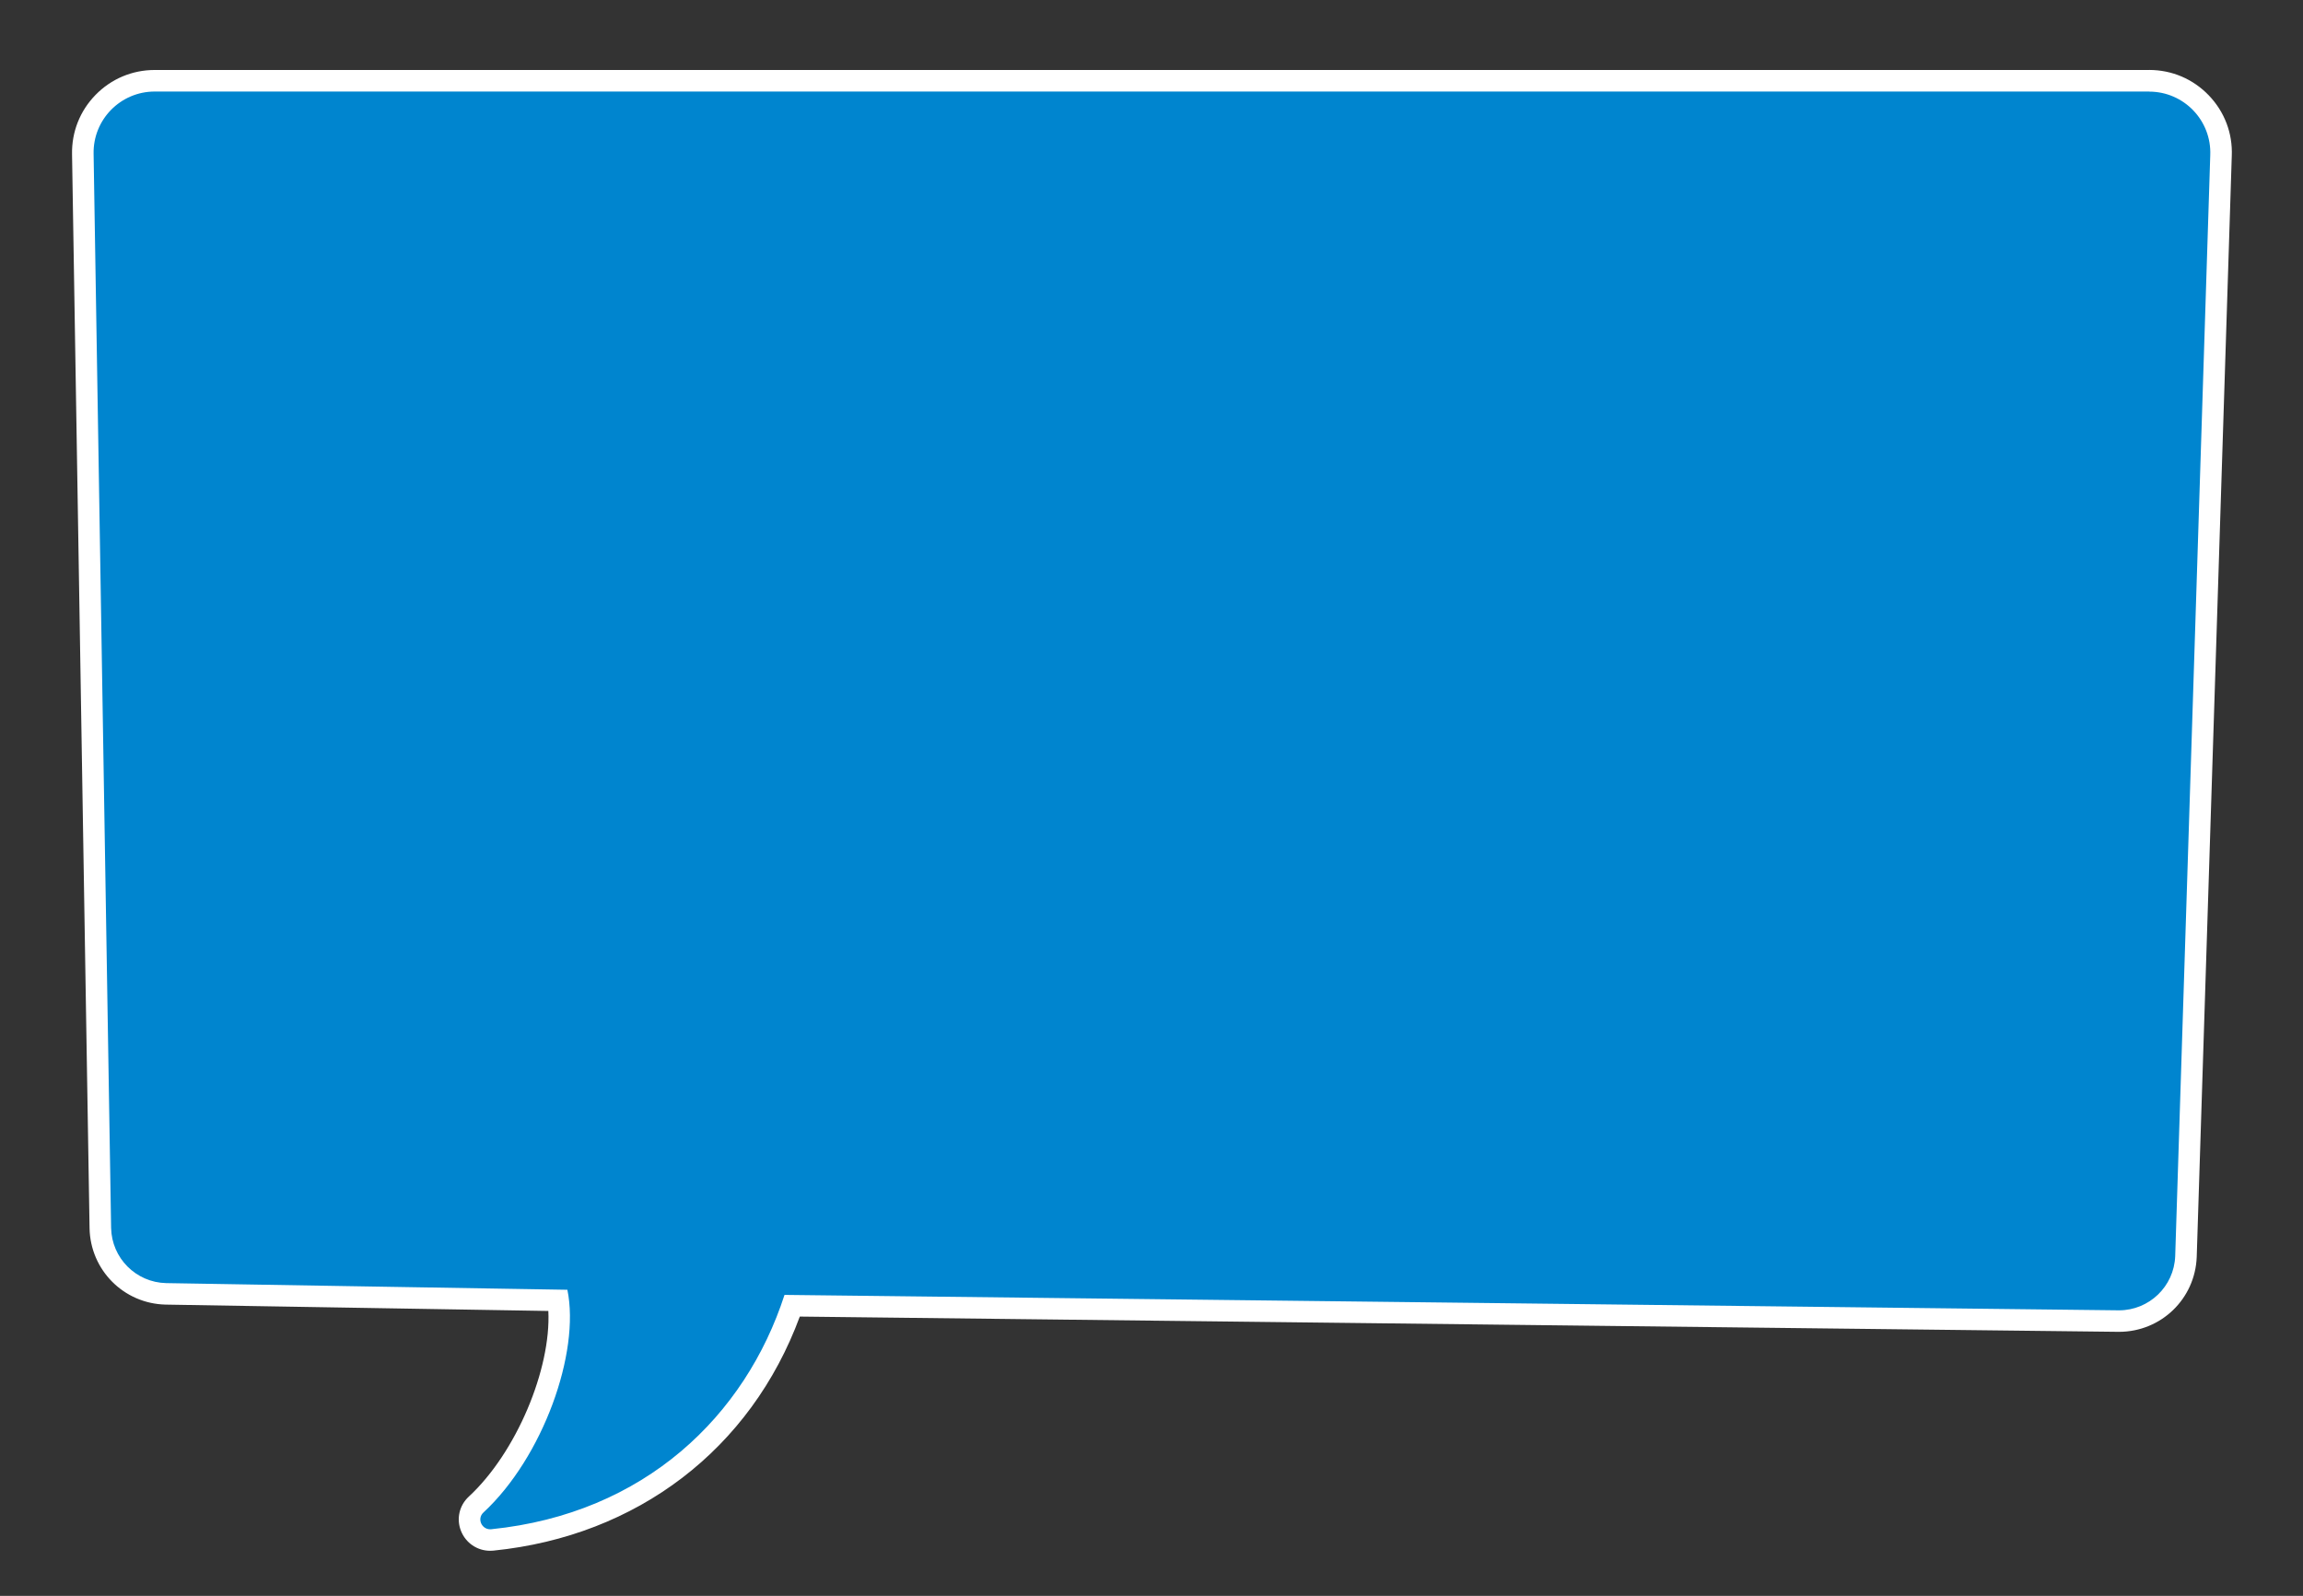 <?xml version="1.0" encoding="UTF-8"?>
<svg width="277px" height="192px" style="enable-background:new 0 0 277 192" version="1.1" viewBox="0 0 277 192" xml:space="preserve" xmlns="http://www.w3.org/2000/svg">
<rect x="0" y="0" width="277" height="192" fill="#333333" stroke="none"/>
<style type="text/css">
	.st0{fill:#FFFFFF;}
	.st1{fill:#0085CF;}
	.st2{fill:#002F87;}
</style>


	
		<path class="st1" d="m58.97 185.29c-1.029 0-1.938-0.622-2.314-1.584-0.369-0.941-0.126-1.995 0.619-2.685 6.29-5.823 10.793-17.203 9.874-24.566l-47.186-0.784c-4.344-0.103-7.804-3.578-7.887-7.914l-2.106-129.21c-0.05-2.338 0.826-4.553 2.467-6.228 1.64-1.676 3.834-2.599 6.179-2.599h239.89c2.377 0 4.593 0.944 6.239 2.66 1.647 1.715 2.499 3.969 2.401 6.345l-4.215 132.44c-0.162 4.364-3.703 7.777-8.06 7.777l-159.57-1.846c-5.526 15.929-18.94 26.435-36.064 28.176-0.089 0.009-0.177 0.014-0.263 0.014z"/>
		<path class="st0" d="m258.5 11.023c4.178 0 7.517 3.478 7.345 7.653l-4.216 132.45c-0.136 3.648-3.134 6.521-6.766 6.521-0.054 0-0.109-6.409e-4 -0.163-0.002l-160.34-1.855c-4.706 14.525-16.803 26.317-35.267 28.193-0.045 0.005-0.089 0.007-0.132 0.007-1.041 0-1.61-1.283-0.814-2.02 7.133-6.603 11.661-19.228 10.097-26.796l-48.267-0.802c-3.627-0.086-6.543-3.014-6.612-6.642l-2.106-129.21c-0.088-4.12 3.228-7.507 7.349-7.507h239.89m0-2.593h-239.89c-2.696 0-5.22 1.061-7.106 2.988-1.886 1.927-2.893 4.472-2.836 7.168l2.106 129.19c0.096 5.039 4.113 9.073 9.144 9.192l46.037 0.765c0.343 6.984-3.844 17.04-9.568 22.337-1.139 1.054-1.51 2.667-0.945 4.109 0.573 1.462 1.955 2.407 3.521 2.407 0.13 0 0.261-0.006 0.395-0.02 17.323-1.76 30.963-12.234 36.842-28.158l158.47 1.833c0.044 0.001 0.119 0.002 0.193 0.002 5.059 0 9.169-3.961 9.357-9.018l4.216-132.47c0.112-2.707-0.869-5.298-2.762-7.271-1.893-1.972-4.441-3.059-7.175-3.059z"/>
	

</svg>
